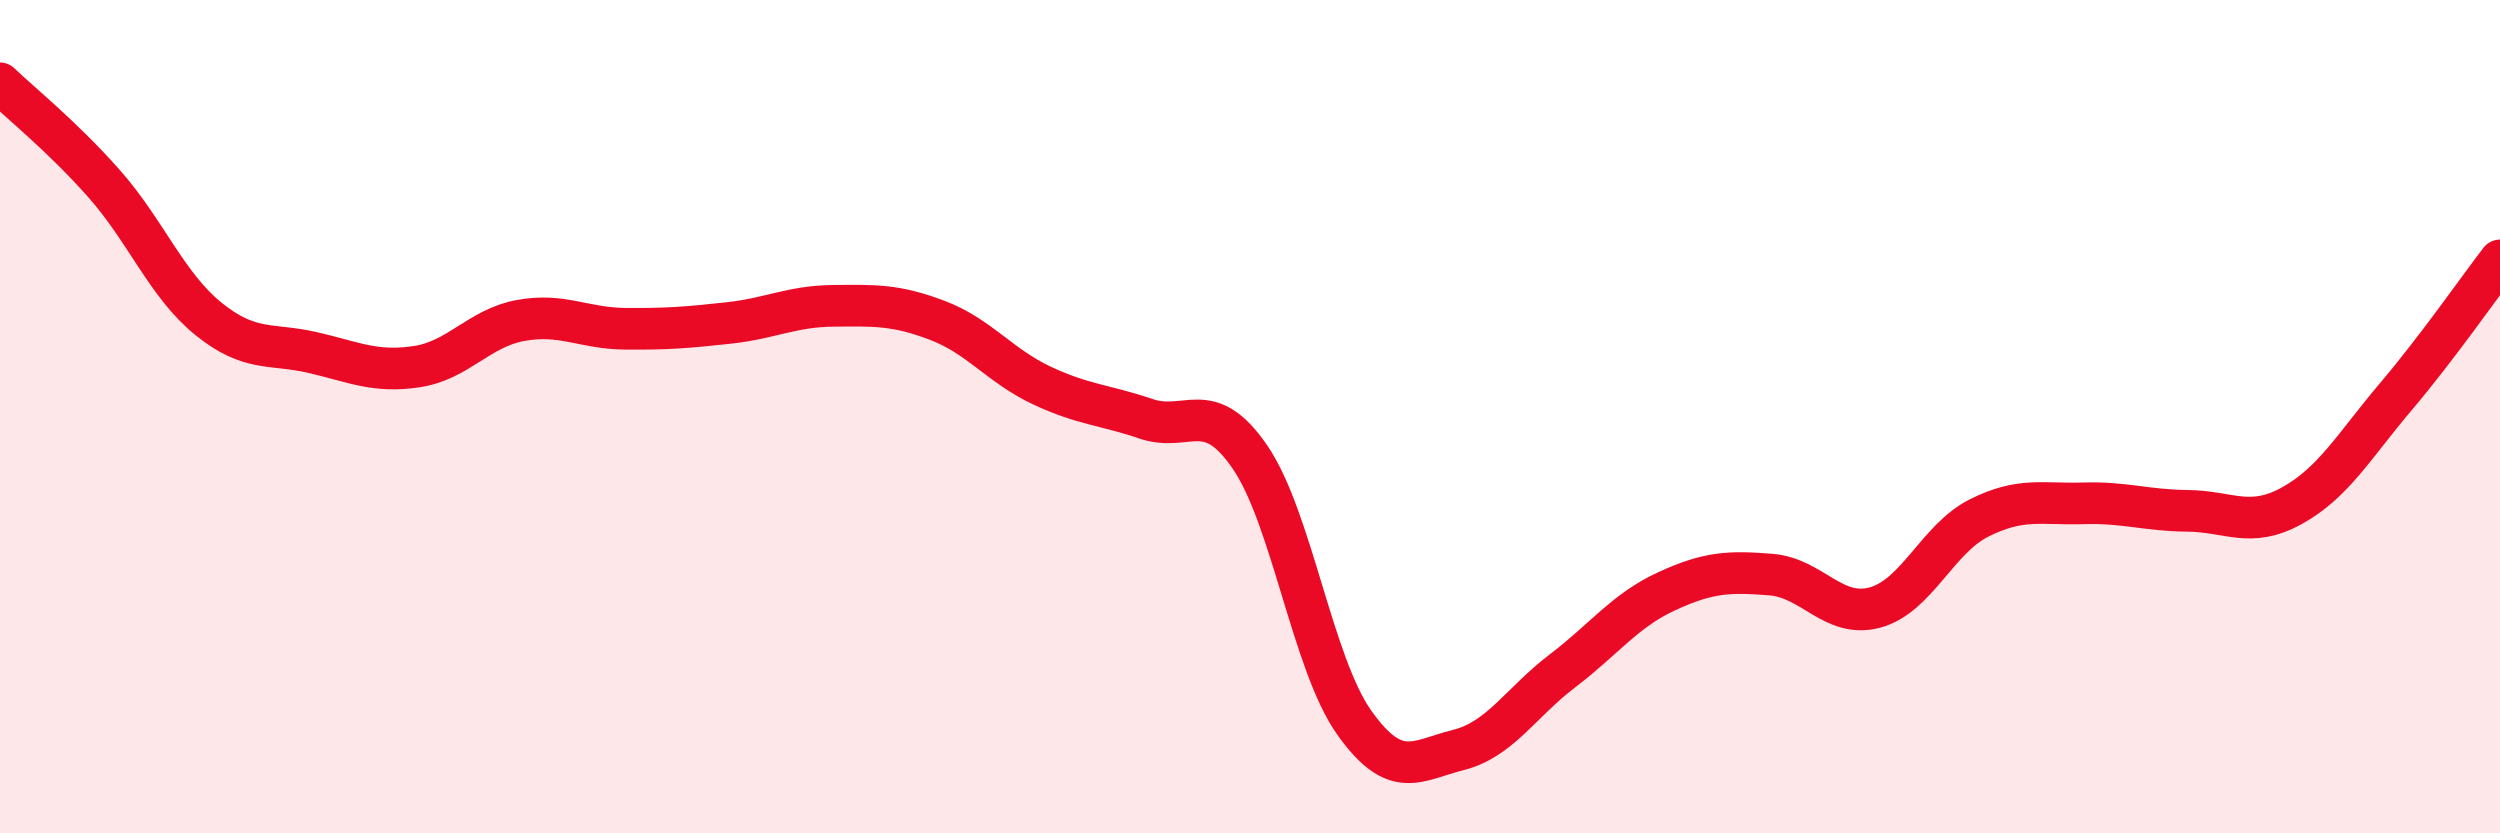 
    <svg width="60" height="20" viewBox="0 0 60 20" xmlns="http://www.w3.org/2000/svg">
      <path
        d="M 0,2 C 0.5,2.48 1.5,3.28 2.5,4.41 C 3.5,5.54 4,6.84 5,7.65 C 6,8.46 6.5,8.23 7.5,8.46 C 8.5,8.69 9,8.95 10,8.8 C 11,8.65 11.5,7.87 12.5,7.69 C 13.5,7.51 14,7.88 15,7.89 C 16,7.9 16.5,7.86 17.5,7.75 C 18.5,7.64 19,7.35 20,7.34 C 21,7.33 21.5,7.31 22.5,7.69 C 23.5,8.07 24,8.78 25,9.25 C 26,9.72 26.5,9.71 27.5,10.05 C 28.5,10.39 29,9.51 30,10.97 C 31,12.43 31.5,15.93 32.5,17.34 C 33.5,18.75 34,18.25 35,18 C 36,17.75 36.5,16.86 37.5,16.1 C 38.5,15.34 39,14.65 40,14.19 C 41,13.73 41.5,13.71 42.5,13.79 C 43.5,13.87 44,14.85 45,14.58 C 46,14.31 46.5,12.93 47.5,12.43 C 48.5,11.93 49,12.11 50,12.08 C 51,12.05 51.5,12.25 52.5,12.26 C 53.5,12.27 54,12.69 55,12.14 C 56,11.59 56.5,10.7 57.5,9.52 C 58.5,8.34 59.5,6.9 60,6.25L60 20L0 20Z"
        fill="#EB0A25"
        opacity="0.1"
        stroke-linecap="round"
        stroke-linejoin="round"
      />
      <path
        d="M 0,2 C 0.5,2.48 1.5,3.28 2.5,4.41 C 3.5,5.54 4,6.84 5,7.65 C 6,8.46 6.5,8.23 7.5,8.46 C 8.5,8.69 9,8.95 10,8.8 C 11,8.65 11.5,7.87 12.5,7.69 C 13.5,7.51 14,7.88 15,7.89 C 16,7.9 16.5,7.86 17.5,7.75 C 18.5,7.64 19,7.35 20,7.34 C 21,7.33 21.5,7.31 22.5,7.69 C 23.5,8.07 24,8.78 25,9.25 C 26,9.72 26.5,9.71 27.5,10.05 C 28.5,10.39 29,9.51 30,10.97 C 31,12.43 31.5,15.93 32.5,17.34 C 33.5,18.75 34,18.25 35,18 C 36,17.75 36.5,16.86 37.5,16.1 C 38.5,15.34 39,14.65 40,14.19 C 41,13.73 41.5,13.71 42.5,13.79 C 43.5,13.87 44,14.85 45,14.58 C 46,14.31 46.5,12.93 47.5,12.43 C 48.5,11.93 49,12.11 50,12.08 C 51,12.05 51.5,12.25 52.5,12.26 C 53.5,12.27 54,12.69 55,12.14 C 56,11.59 56.5,10.7 57.5,9.52 C 58.5,8.34 59.5,6.9 60,6.25"
        stroke="#EB0A25"
        stroke-width="1"
        fill="none"
        stroke-linecap="round"
        stroke-linejoin="round"
      />
    </svg>
  